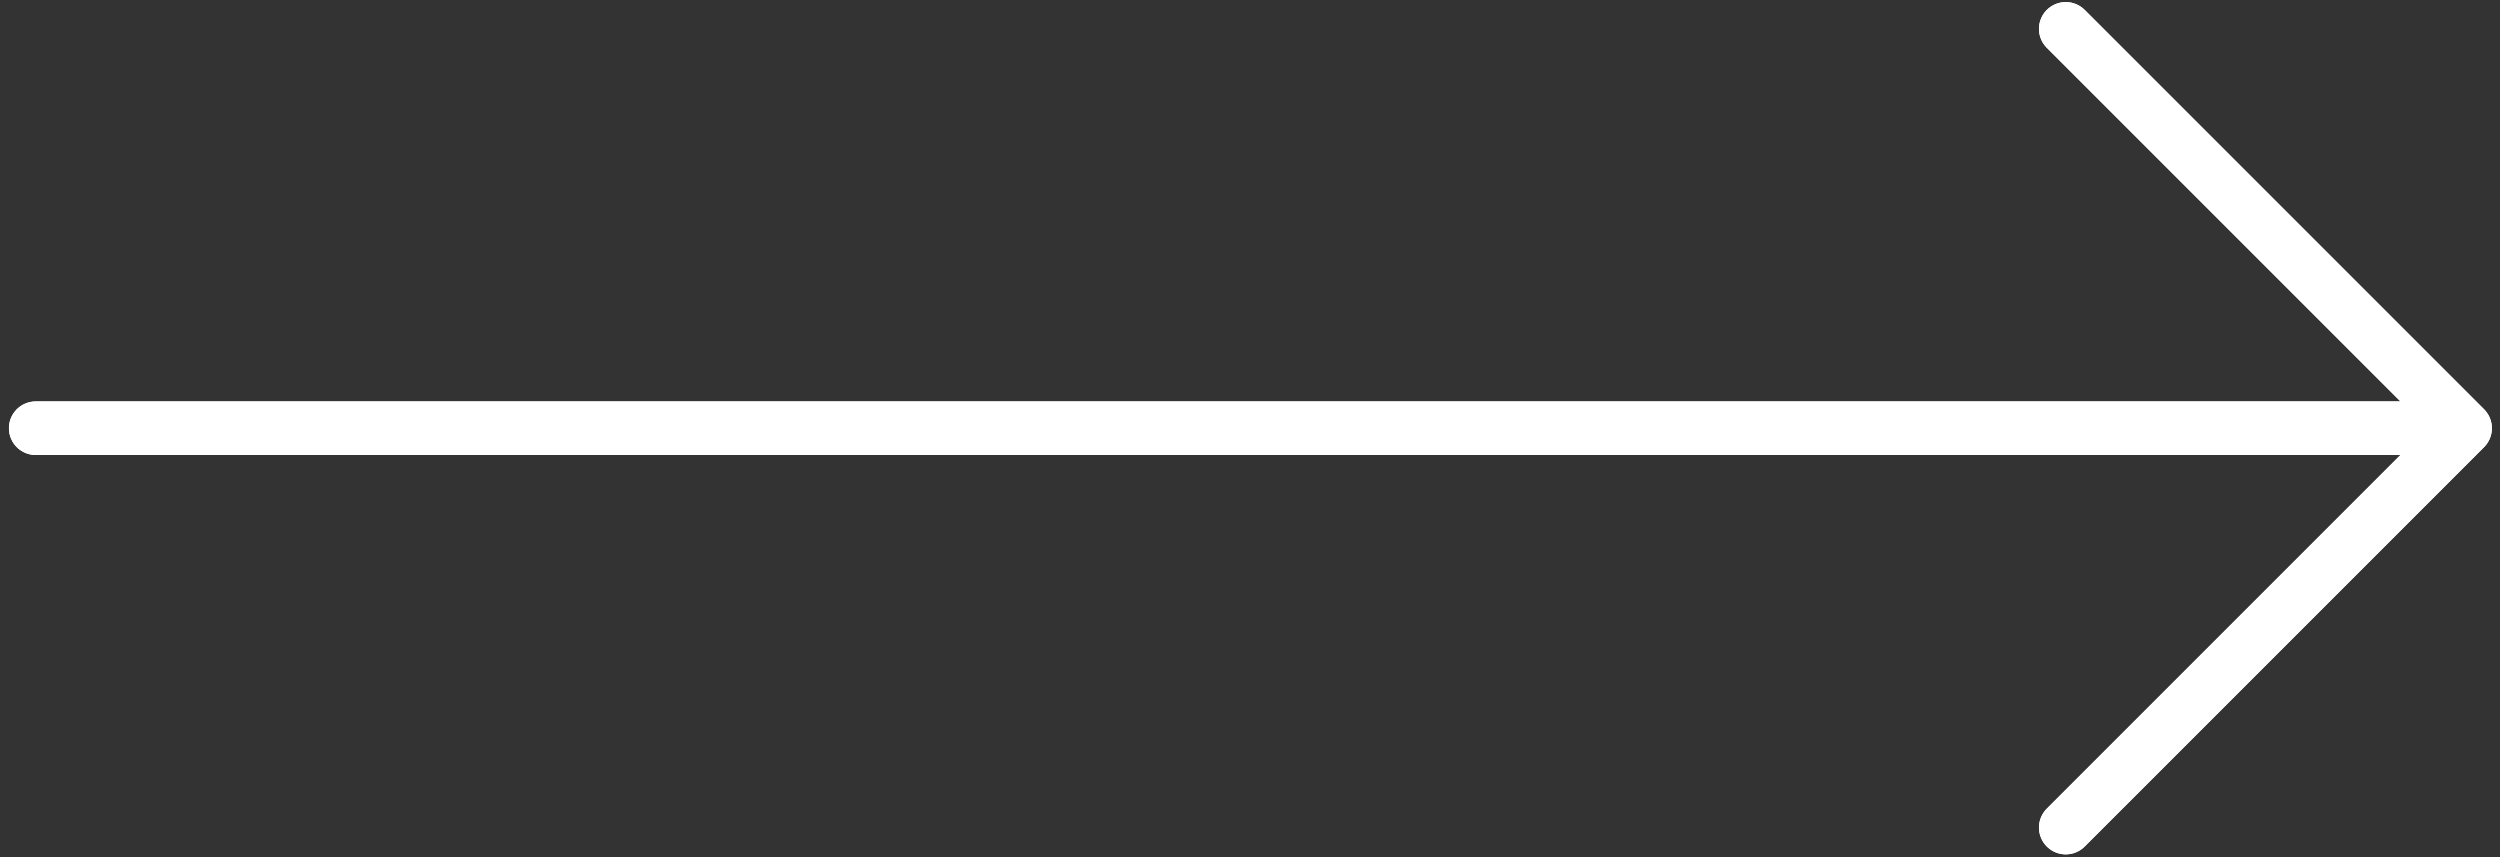 <svg width="140" height="48" viewBox="0 0 140 48" fill="none" xmlns="http://www.w3.org/2000/svg">
<rect x="0" y="0" width="140" height="48" fill="#333333" stroke="none"/>
<path d="M2 23.98L138.046 23.98M138.046 23.98L115.682 1.616M138.046 23.98L115.682 46.344" stroke="white" stroke-width="3" stroke-linecap="round" stroke-linejoin="round"/>
<path d="M2 23.98L138.046 23.98M138.046 23.98L115.682 1.616M138.046 23.98L115.682 46.344" stroke="white" stroke-width="3" stroke-linecap="round" stroke-linejoin="round" style="mix-blend-mode:plus-darker"/>
</svg>
